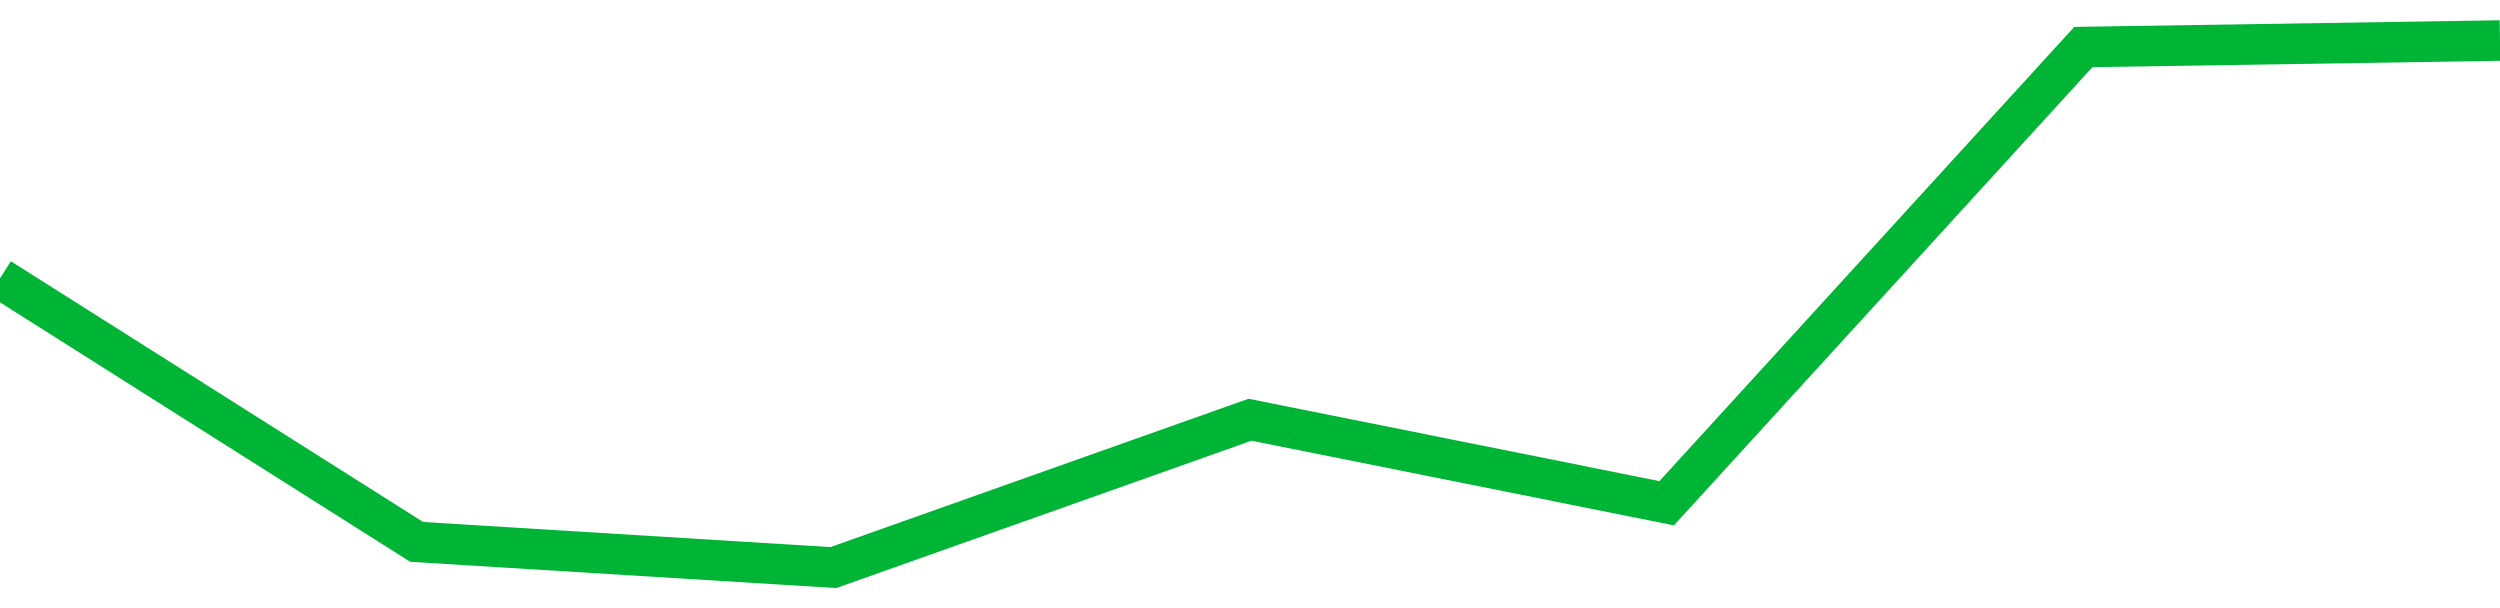 <!-- Generated with https://github.com/jxxe/sparkline/ --><svg viewBox="0 0 185 45" class="sparkline" xmlns="http://www.w3.org/2000/svg"><path class="sparkline--fill" d="M 0 20.6 L 0 20.6 L 30.833 40.1 L 61.667 42 L 92.5 31.06 L 123.333 37.24 L 154.167 3.48 L 185 3 V 45 L 0 45 Z" stroke="none" fill="none" ></path><path class="sparkline--line" d="M 0 20.6 L 0 20.6 L 30.833 40.1 L 61.667 42 L 92.5 31.06 L 123.333 37.24 L 154.167 3.48 L 185 3" fill="none" stroke-width="3" stroke="#00B436" ></path></svg>